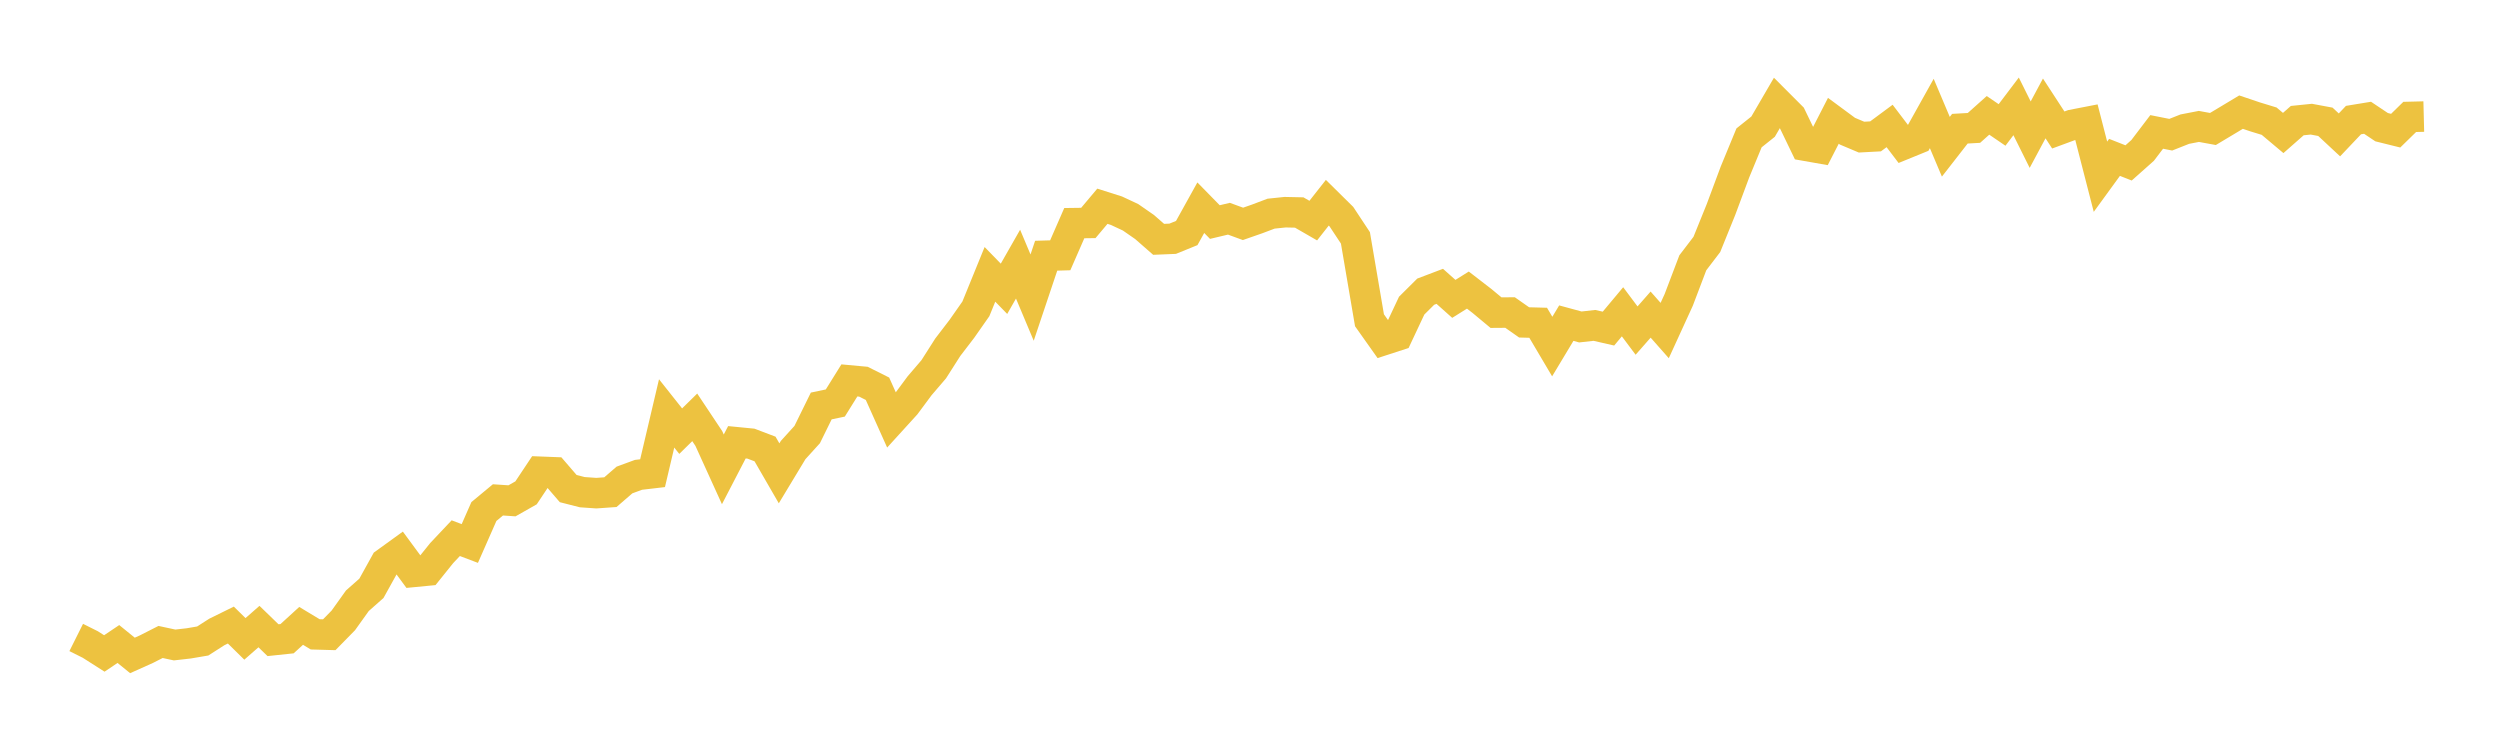 <svg width="164" height="48" xmlns="http://www.w3.org/2000/svg" xmlns:xlink="http://www.w3.org/1999/xlink"><path fill="none" stroke="rgb(237,194,64)" stroke-width="2" d="M5,41.818L5.922,42.279L6.844,42.867L7.766,42.247L8.689,42.996L9.611,42.582L10.533,42.113L11.455,42.311L12.377,42.206L13.299,42.049L14.222,41.458L15.144,41.004L16.066,41.911L16.988,41.103L17.91,41.996L18.832,41.899L19.754,41.057L20.677,41.613L21.599,41.639L22.521,40.699L23.443,39.41L24.365,38.594L25.287,36.931L26.21,36.264L27.132,37.517L28.054,37.428L28.976,36.281L29.898,35.304L30.82,35.653L31.743,33.557L32.665,32.792L33.587,32.854L34.509,32.331L35.431,30.946L36.353,30.982L37.275,32.052L38.198,32.287L39.12,32.351L40.042,32.286L40.964,31.488L41.886,31.149L42.808,31.041L43.731,27.12L44.653,28.283L45.575,27.378L46.497,28.763L47.419,30.79L48.341,29.013L49.263,29.103L50.186,29.454L51.108,31.05L52.03,29.523L52.952,28.507L53.874,26.632L54.796,26.438L55.719,24.955L56.641,25.04L57.563,25.502L58.485,27.558L59.407,26.545L60.329,25.303L61.251,24.227L62.174,22.779L63.096,21.576L64.018,20.26L64.94,17.998L65.862,18.945L66.784,17.328L67.707,19.523L68.629,16.775L69.551,16.748L70.473,14.638L71.395,14.626L72.317,13.53L73.24,13.823L74.162,14.253L75.084,14.893L76.006,15.7L76.928,15.662L77.85,15.287L78.772,13.625L79.695,14.567L80.617,14.348L81.539,14.686L82.461,14.364L83.383,14.016L84.305,13.92L85.228,13.94L86.15,14.472L87.072,13.299L87.994,14.209L88.916,15.604L89.838,21.009L90.76,22.312L91.683,22.012L92.605,20.05L93.527,19.134L94.449,18.784L95.371,19.606L96.293,19.03L97.216,19.742L98.138,20.509L99.06,20.502L99.982,21.149L100.904,21.174L101.826,22.734L102.749,21.198L103.671,21.449L104.593,21.346L105.515,21.556L106.437,20.453L107.359,21.686L108.281,20.638L109.204,21.683L110.126,19.669L111.048,17.241L111.97,16.033L112.892,13.756L113.814,11.282L114.737,9.044L115.659,8.308L116.581,6.725L117.503,7.648L118.425,9.559L119.347,9.721L120.269,7.924L121.192,8.606L122.114,8.995L123.036,8.946L123.958,8.263L124.88,9.476L125.802,9.1L126.725,7.445L127.647,9.627L128.569,8.443L129.491,8.391L130.413,7.567L131.335,8.197L132.257,6.978L133.18,8.834L134.102,7.113L135.024,8.528L135.946,8.188L136.868,8.009L137.79,11.593L138.713,10.324L139.635,10.687L140.557,9.867L141.479,8.654L142.401,8.837L143.323,8.472L144.246,8.293L145.168,8.462L146.09,7.91L147.012,7.356L147.934,7.667L148.856,7.949L149.778,8.724L150.701,7.912L151.623,7.818L152.545,7.99L153.467,8.849L154.389,7.877L155.311,7.726L156.234,8.343L157.156,8.572L158.078,7.67L159,7.647"></path></svg>